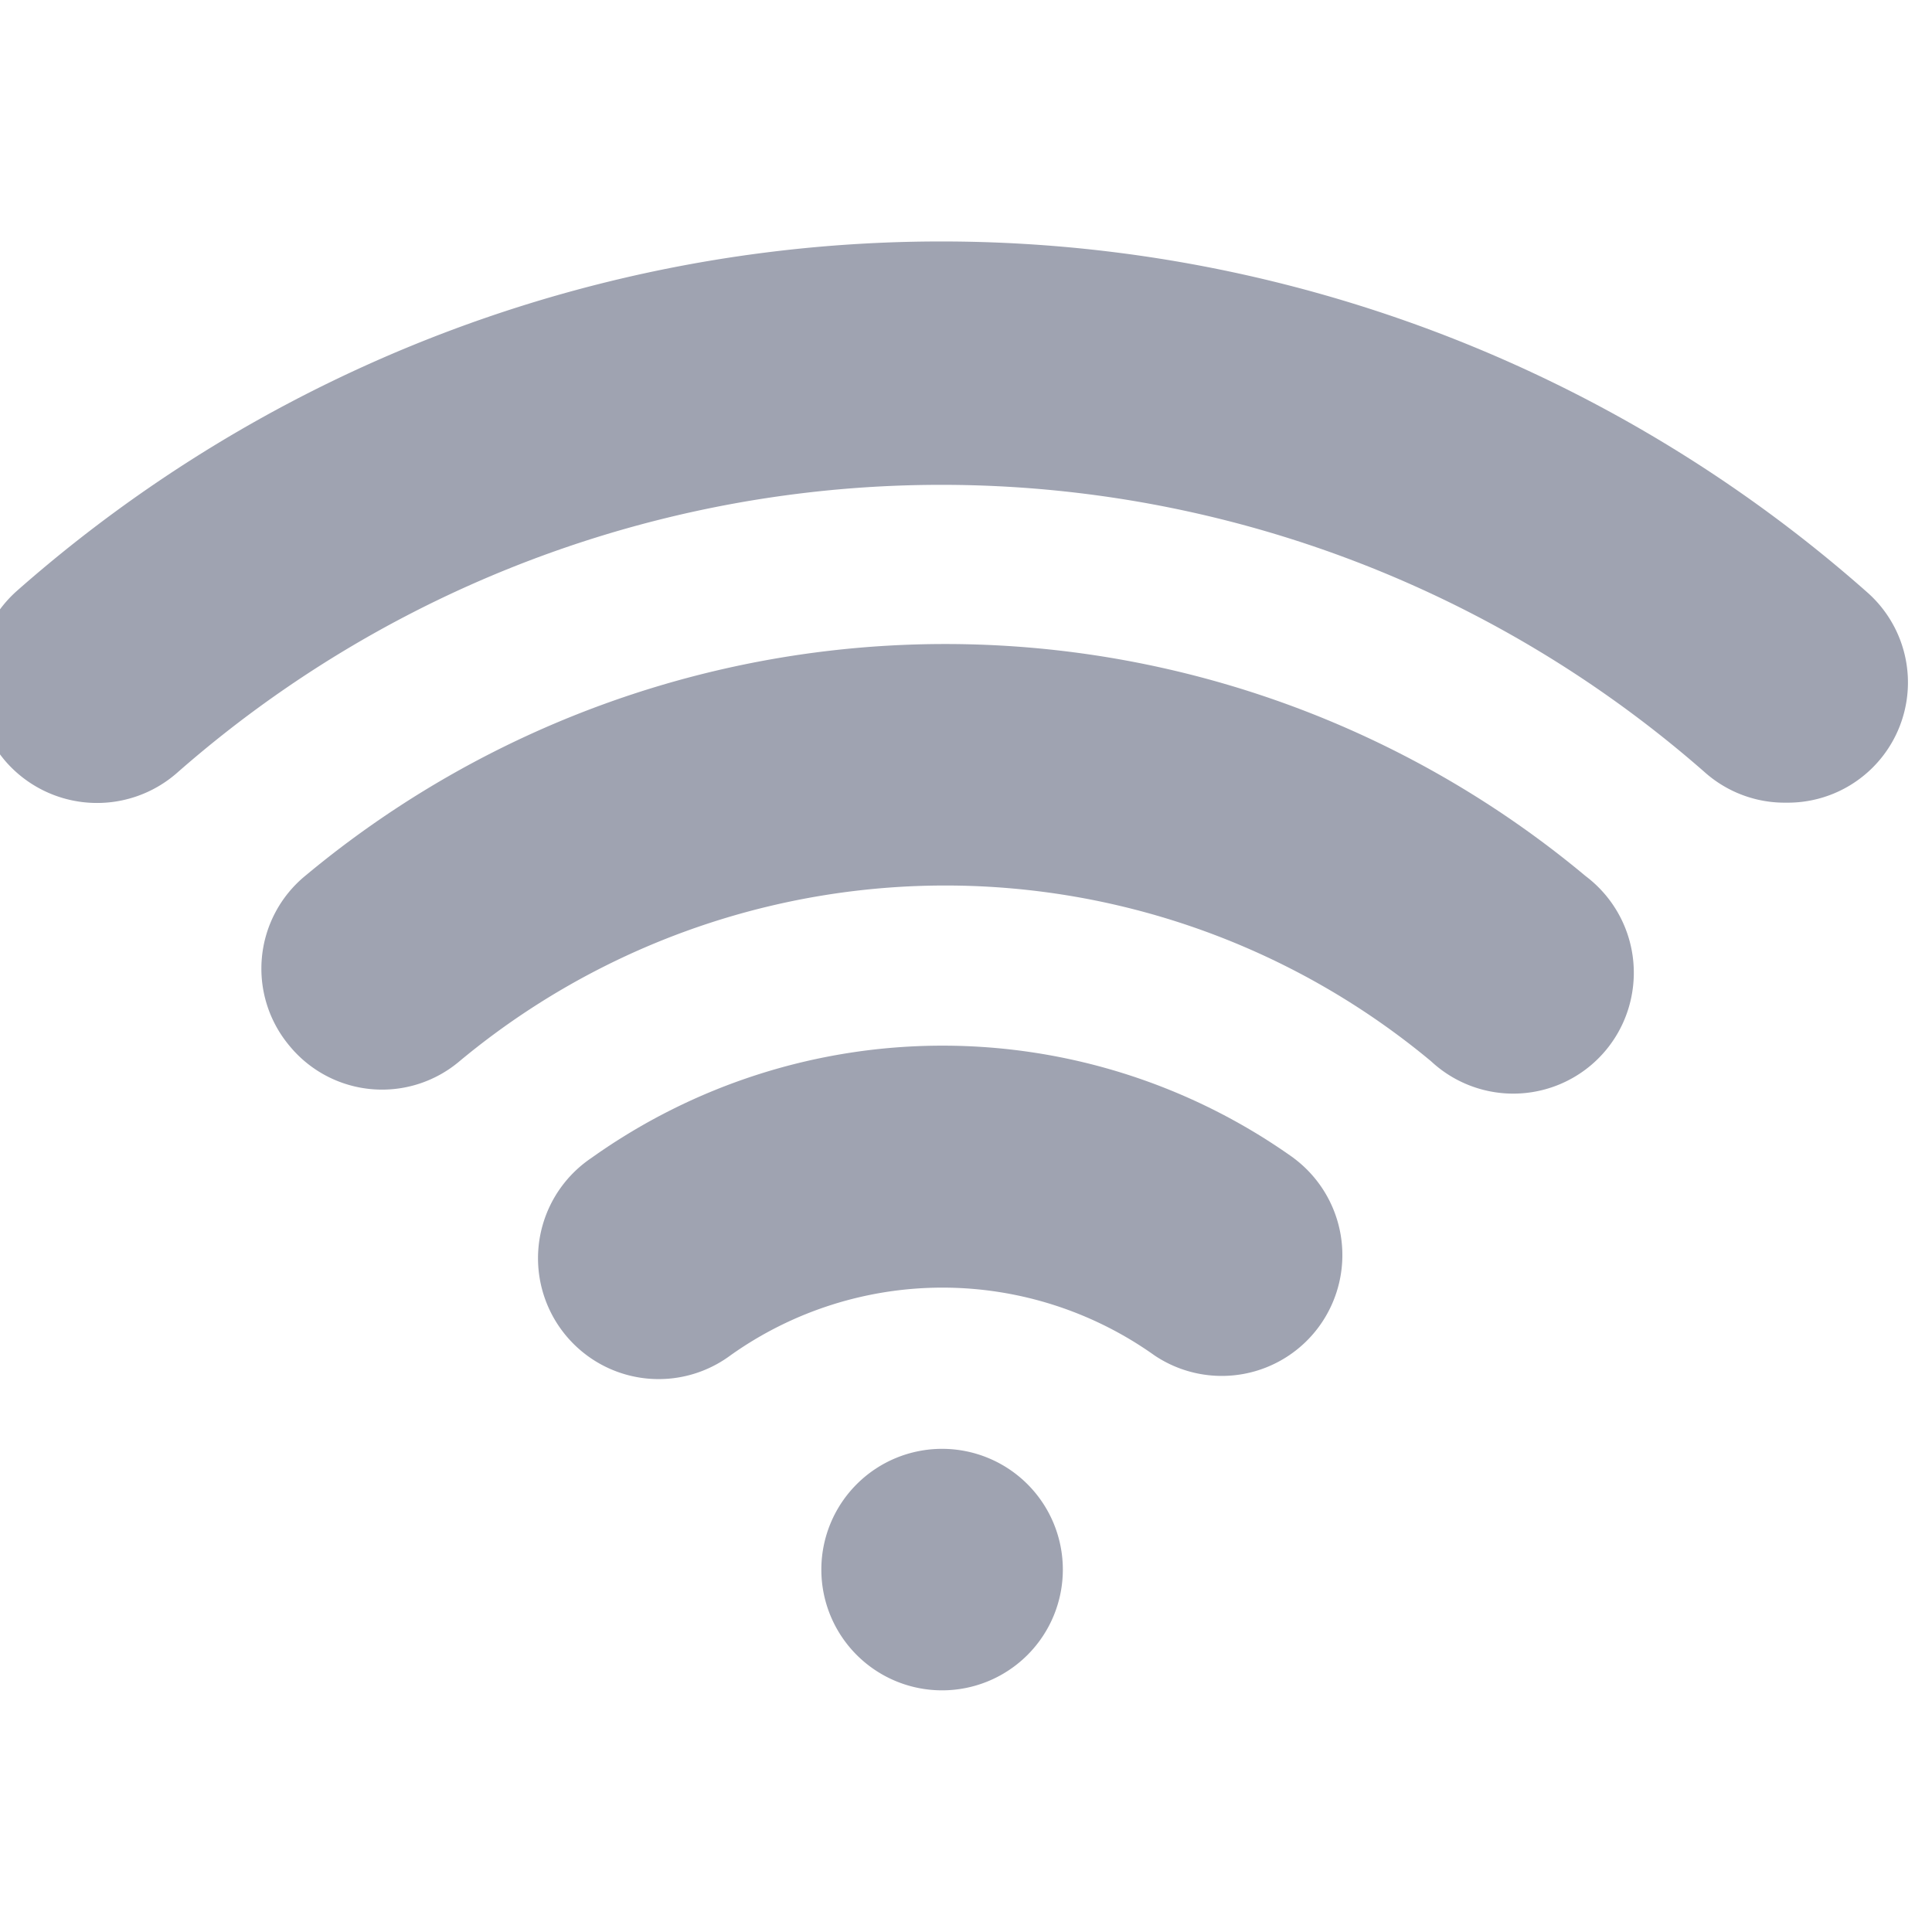 <svg xmlns="http://www.w3.org/2000/svg" width="24" height="24" viewBox="0 0 24 24">
    <path fill="#101b3e" fill-rule="evenodd" d="M16.07 14.385a7.515 7.515 0 0 0-8.724 0 1.502 1.502 0 0 0 .218 2.613 1.497 1.497 0 0 0 1.51-.161 4.541 4.541 0 0 1 5.267 0 1.497 1.497 0 0 0 2.06-.38 1.503 1.503 0 0 0-.332-2.072zm-4.368 3.613a1.5 1.5 0 0 0-1.499 1.5 1.5 1.5 0 1 0 1.5-1.5zm11.482-10.65a17.358 17.358 0 0 0-22.983 0 1.513 1.513 0 0 0-.12 2.123 1.507 1.507 0 0 0 2.118.13 14.383 14.383 0 0 1 18.987 0c.276.242.632.374.999.37a1.493 1.493 0 0 0 1-2.622zM3.788 10.883a1.492 1.492 0 0 0-.19 2.111 1.488 1.488 0 0 0 2.109.19 9.432 9.432 0 0 1 12.071 0 1.497 1.497 0 0 0 2.5-.87 1.502 1.502 0 0 0-.581-1.431 12.416 12.416 0 0 0-15.909 0z" opacity=".4"/>
</svg>
